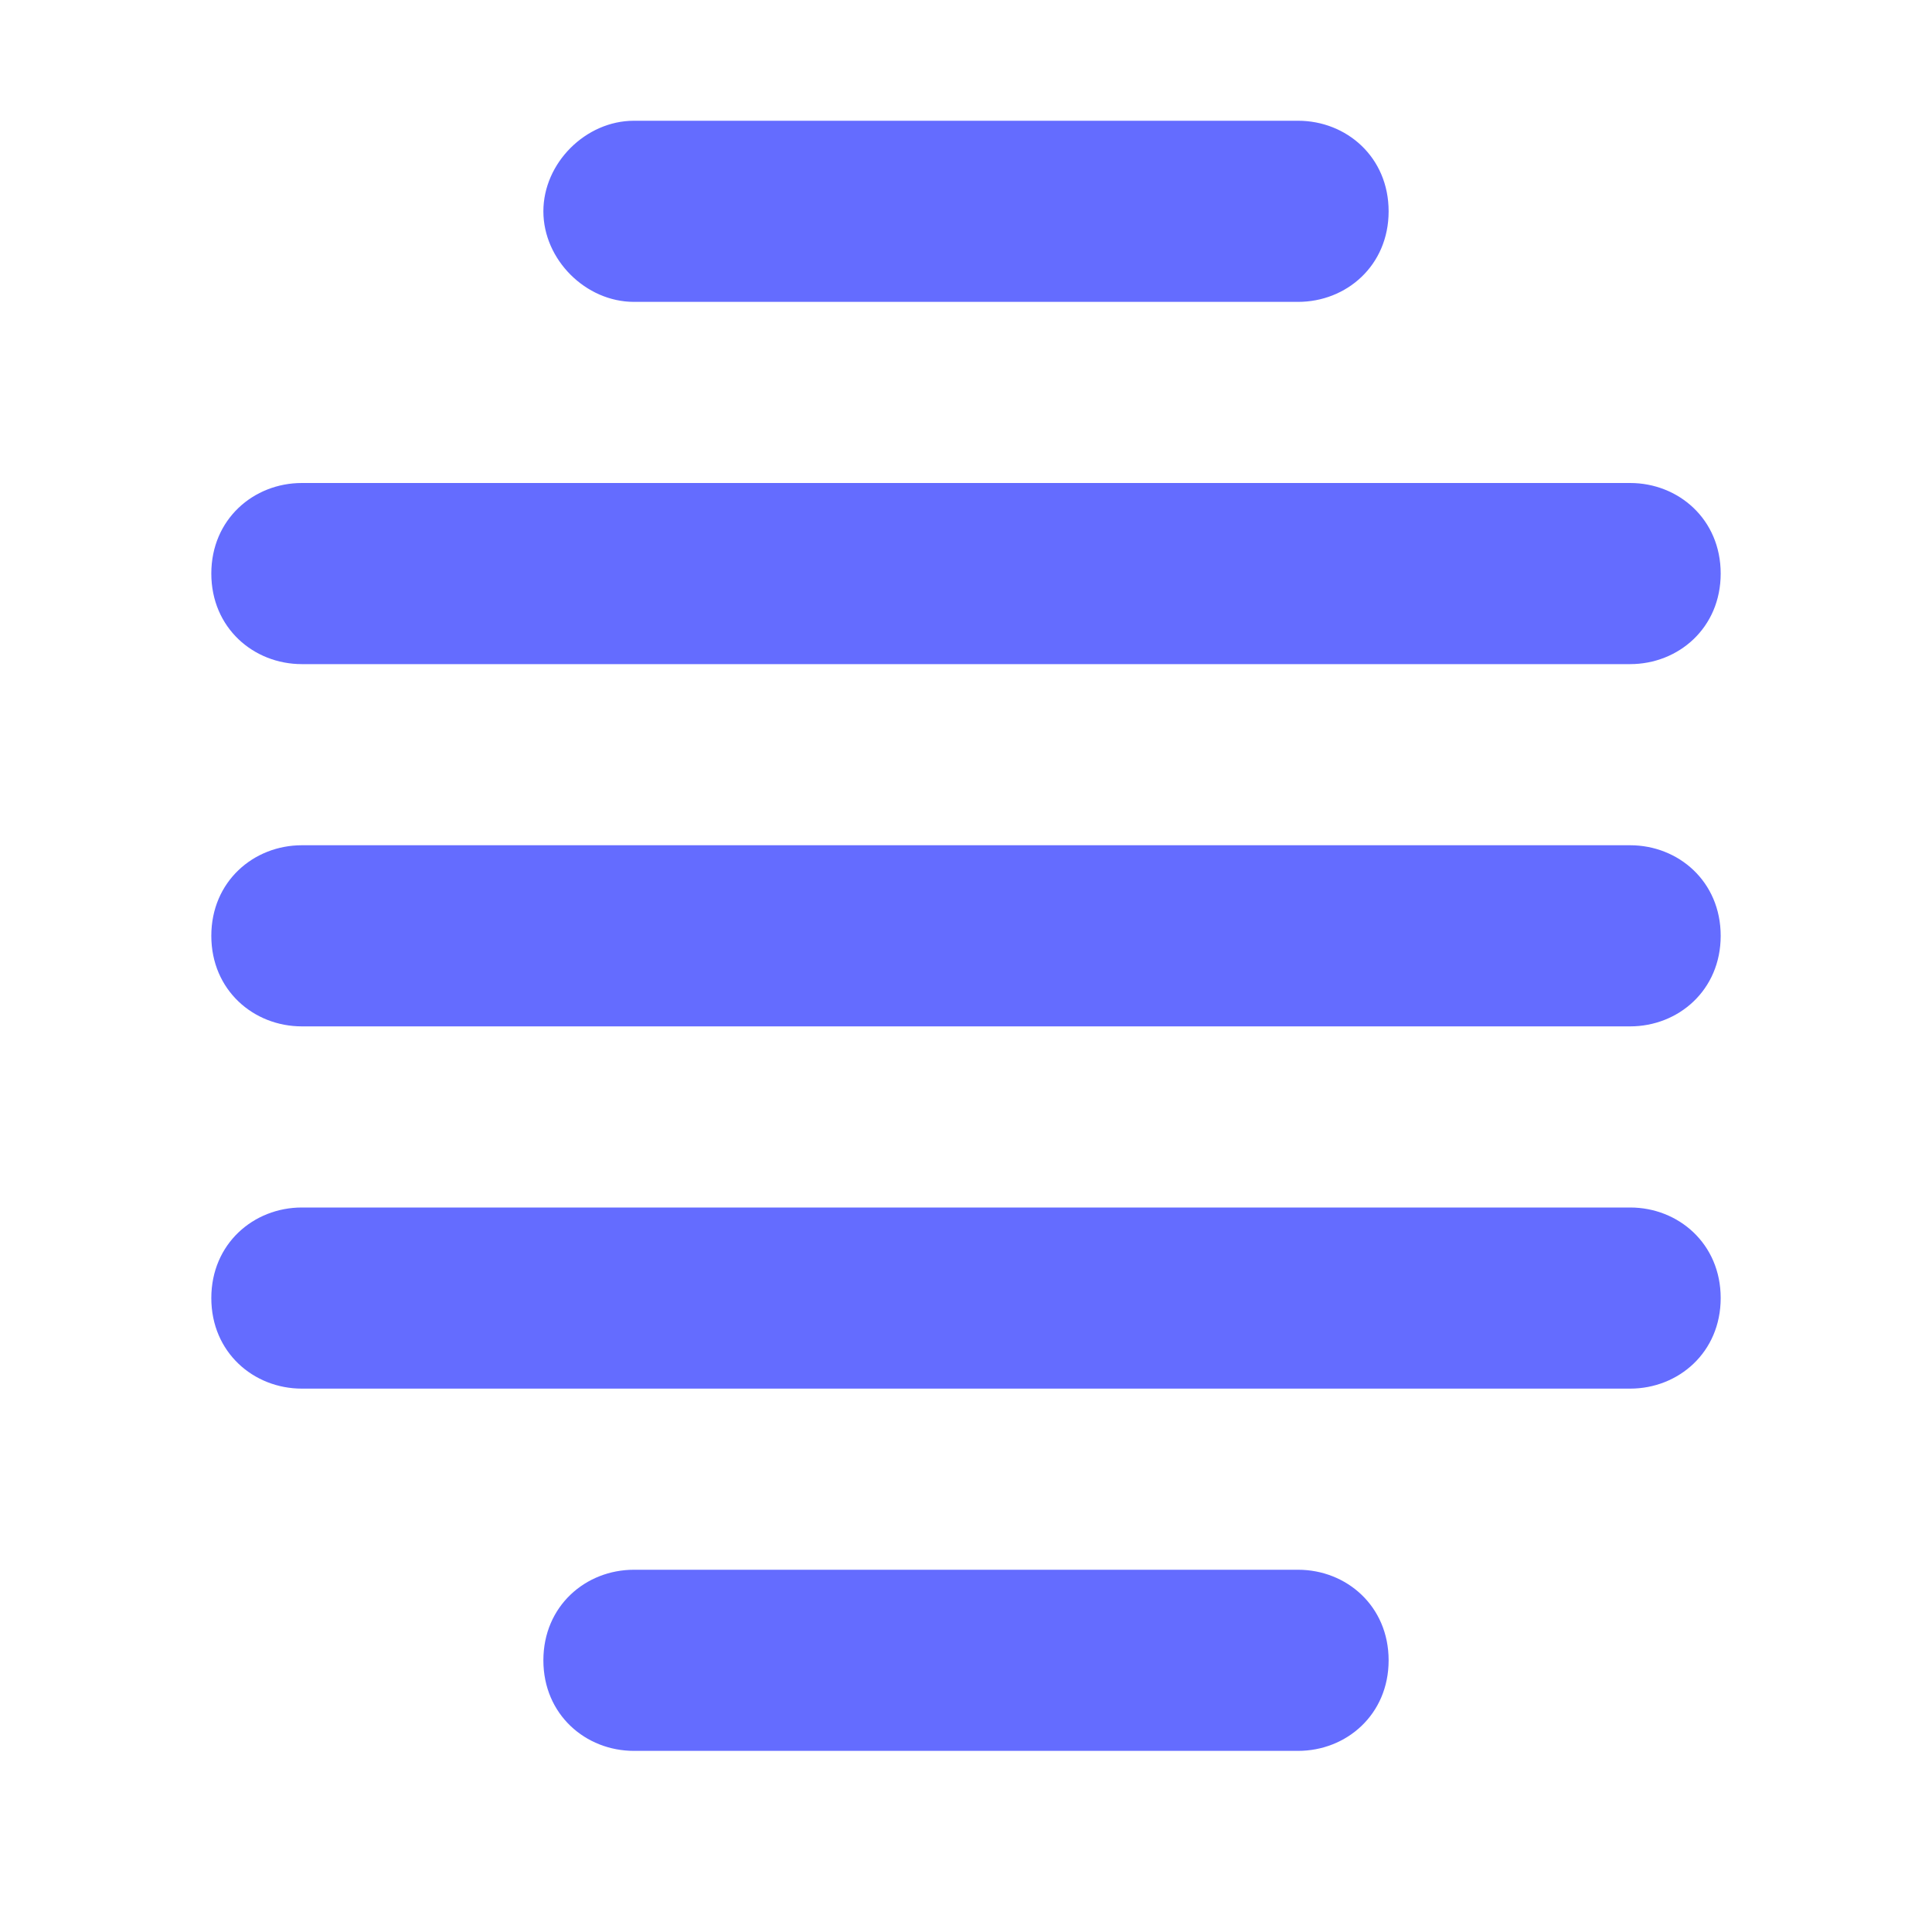 <svg xmlns="http://www.w3.org/2000/svg" viewBox="0 0 32 32">
  <path d="M10.5 2h11c.8 0 1.5.6 1.5 1.5S22.3 5 21.5 5h-11C9.7 5 9 4.3 9 3.5S9.7 2 10.5 2zM5 8h22c.8 0 1.5.6 1.5 1.5S27.8 11 27 11H5c-.8 0-1.5-.6-1.5-1.5S4.2 8 5 8zm0 6h22c.8 0 1.5.6 1.5 1.5S27.8 17 27 17H5c-.8 0-1.5-.6-1.5-1.5S4.2 14 5 14zm0 6h22c.8 0 1.5.6 1.5 1.5S27.8 23 27 23H5c-.8 0-1.5-.6-1.5-1.5S4.2 20 5 20zm5.5 6h11c.8 0 1.5.6 1.5 1.5S22.3 29 21.5 29h-11c-.8 0-1.5-.6-1.5-1.5S9.7 26 10.5 26z" fill="#646cff"/>
</svg>
